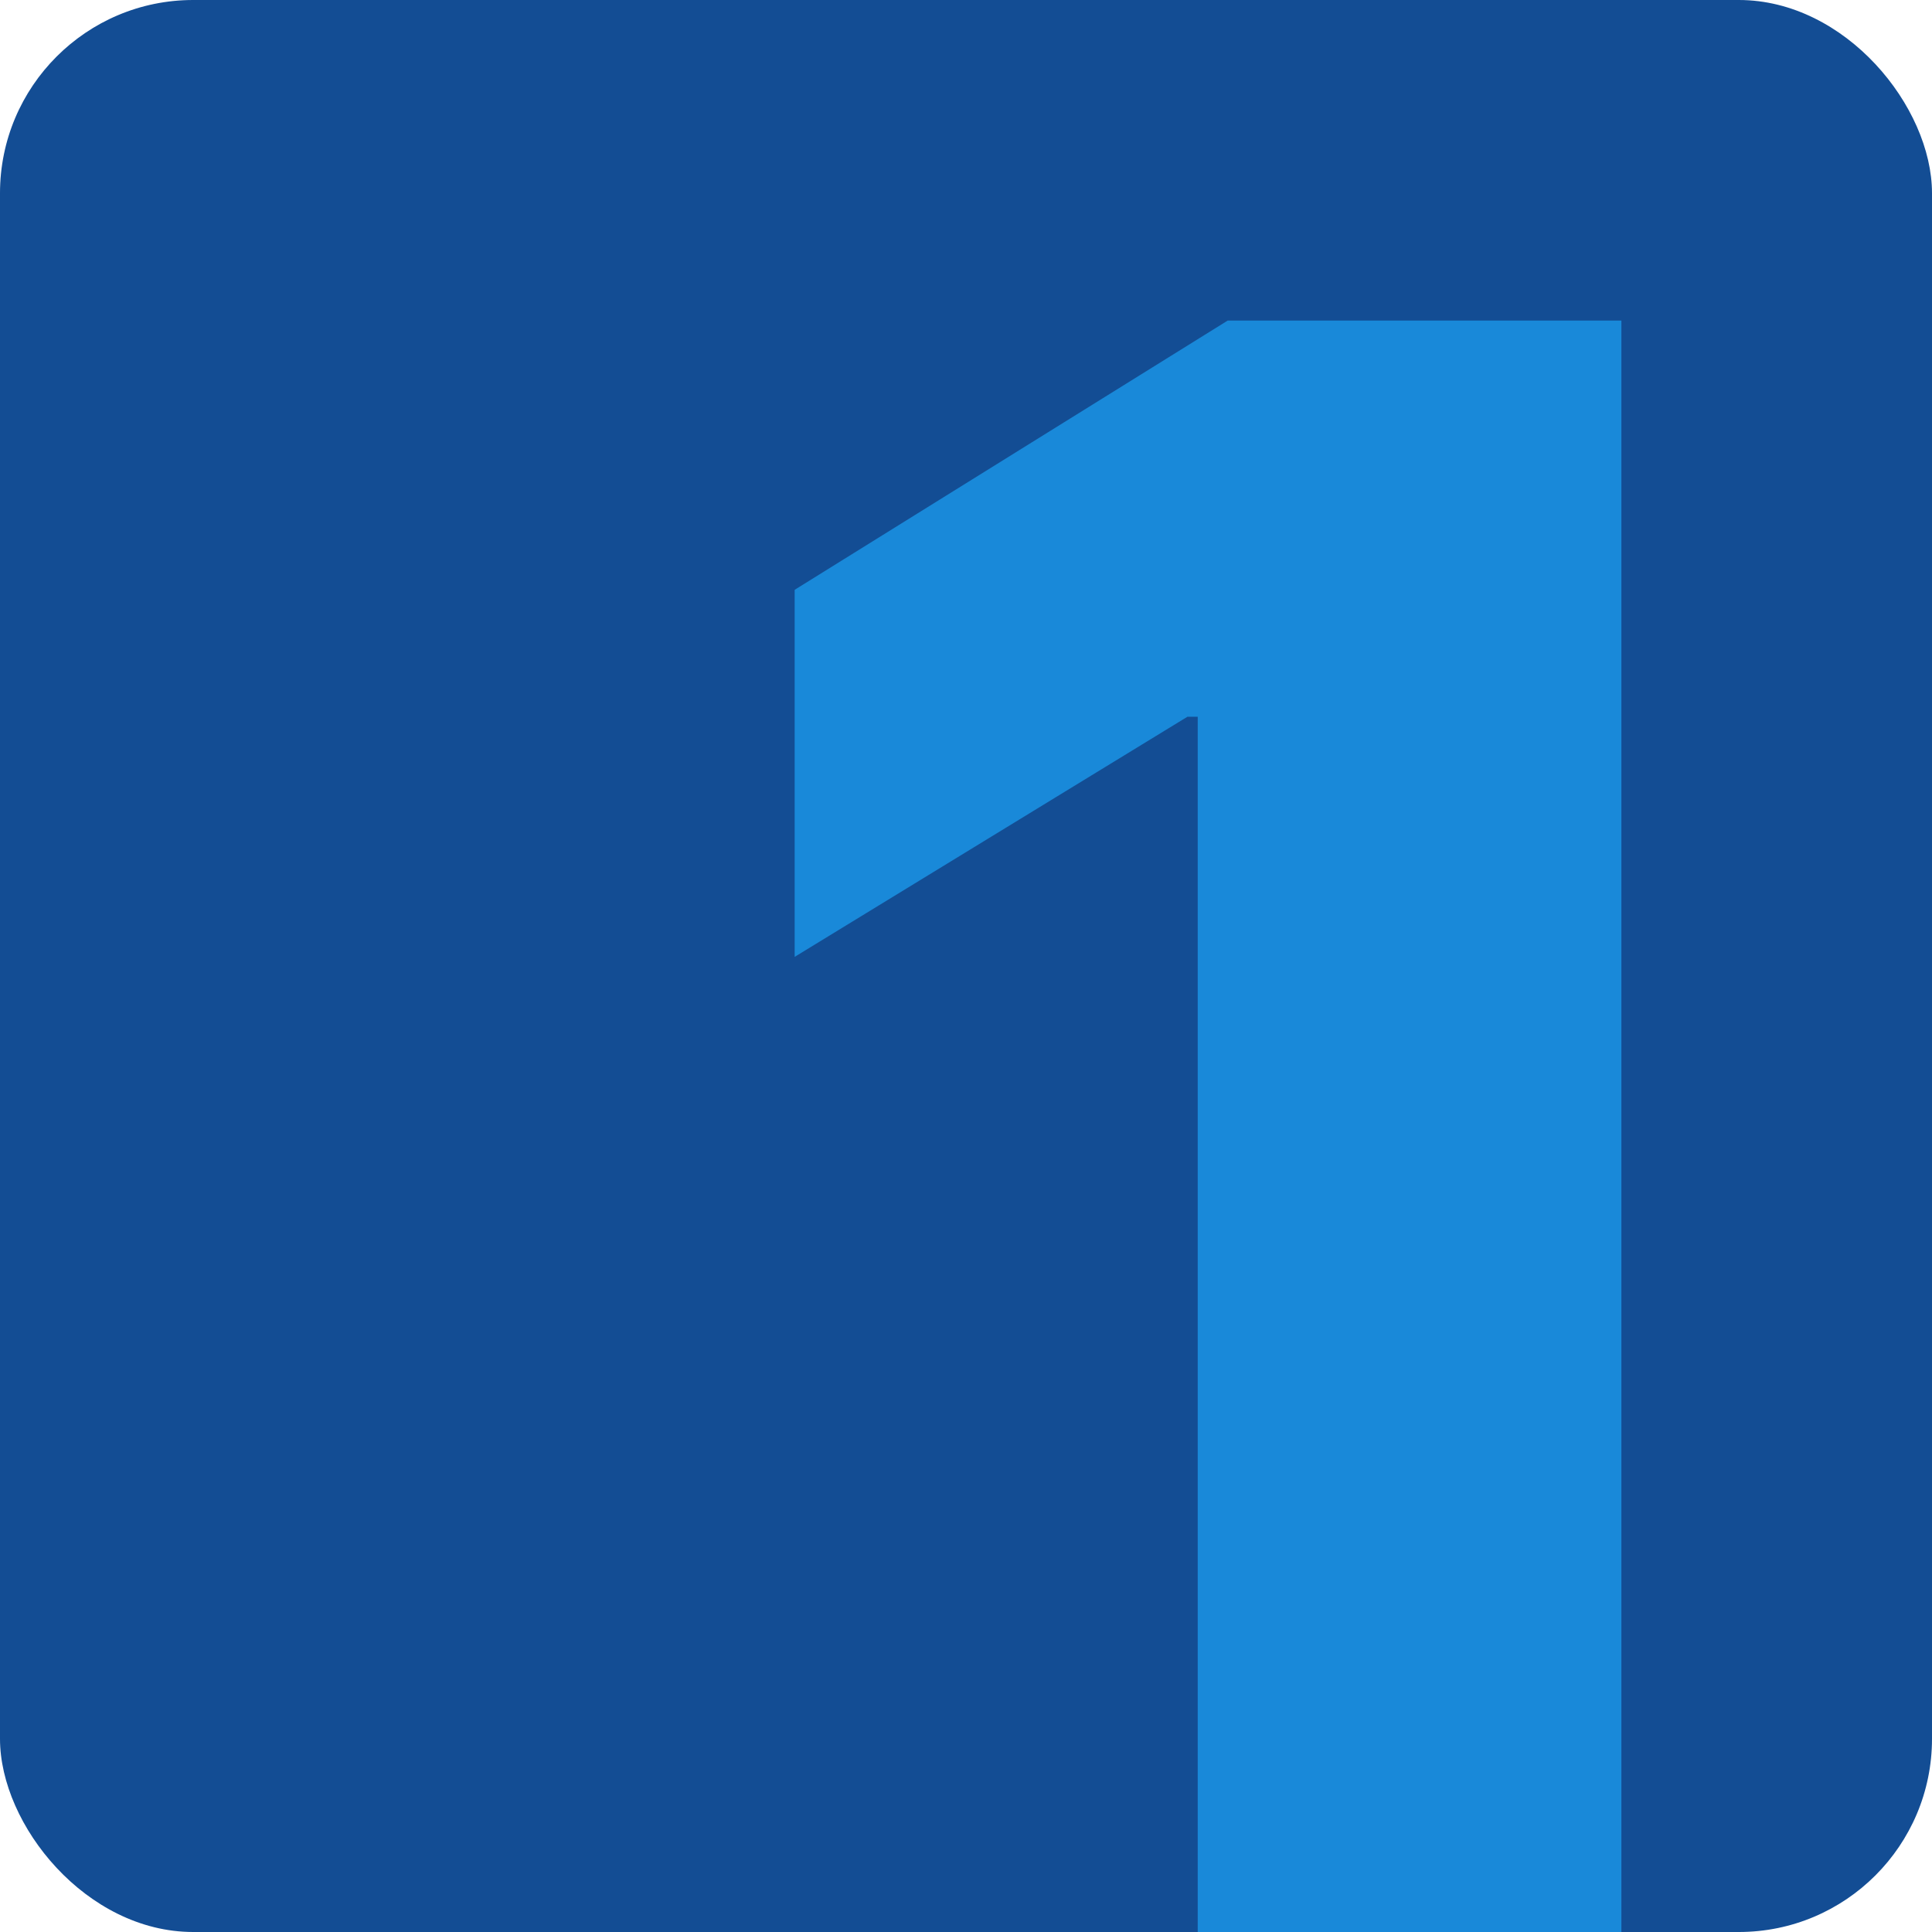 <?xml version="1.0" encoding="UTF-8"?> <svg xmlns="http://www.w3.org/2000/svg" width="80" height="80" viewBox="0 0 80 80" fill="none"><g clip-path="url(#clip0_7117_18235)"><rect width="80" height="80" rx="8" fill="#134D94"></rect><path d="M67.138 13.273V86H49.595V29.679H49.169L32.905 39.622V24.423L50.838 13.273H67.138Z" fill="#1989D9"></path></g><defs><clipPath id="clip0_7117_18235"><rect width="80" height="80" rx="8" fill="white"></rect></clipPath></defs></svg> 